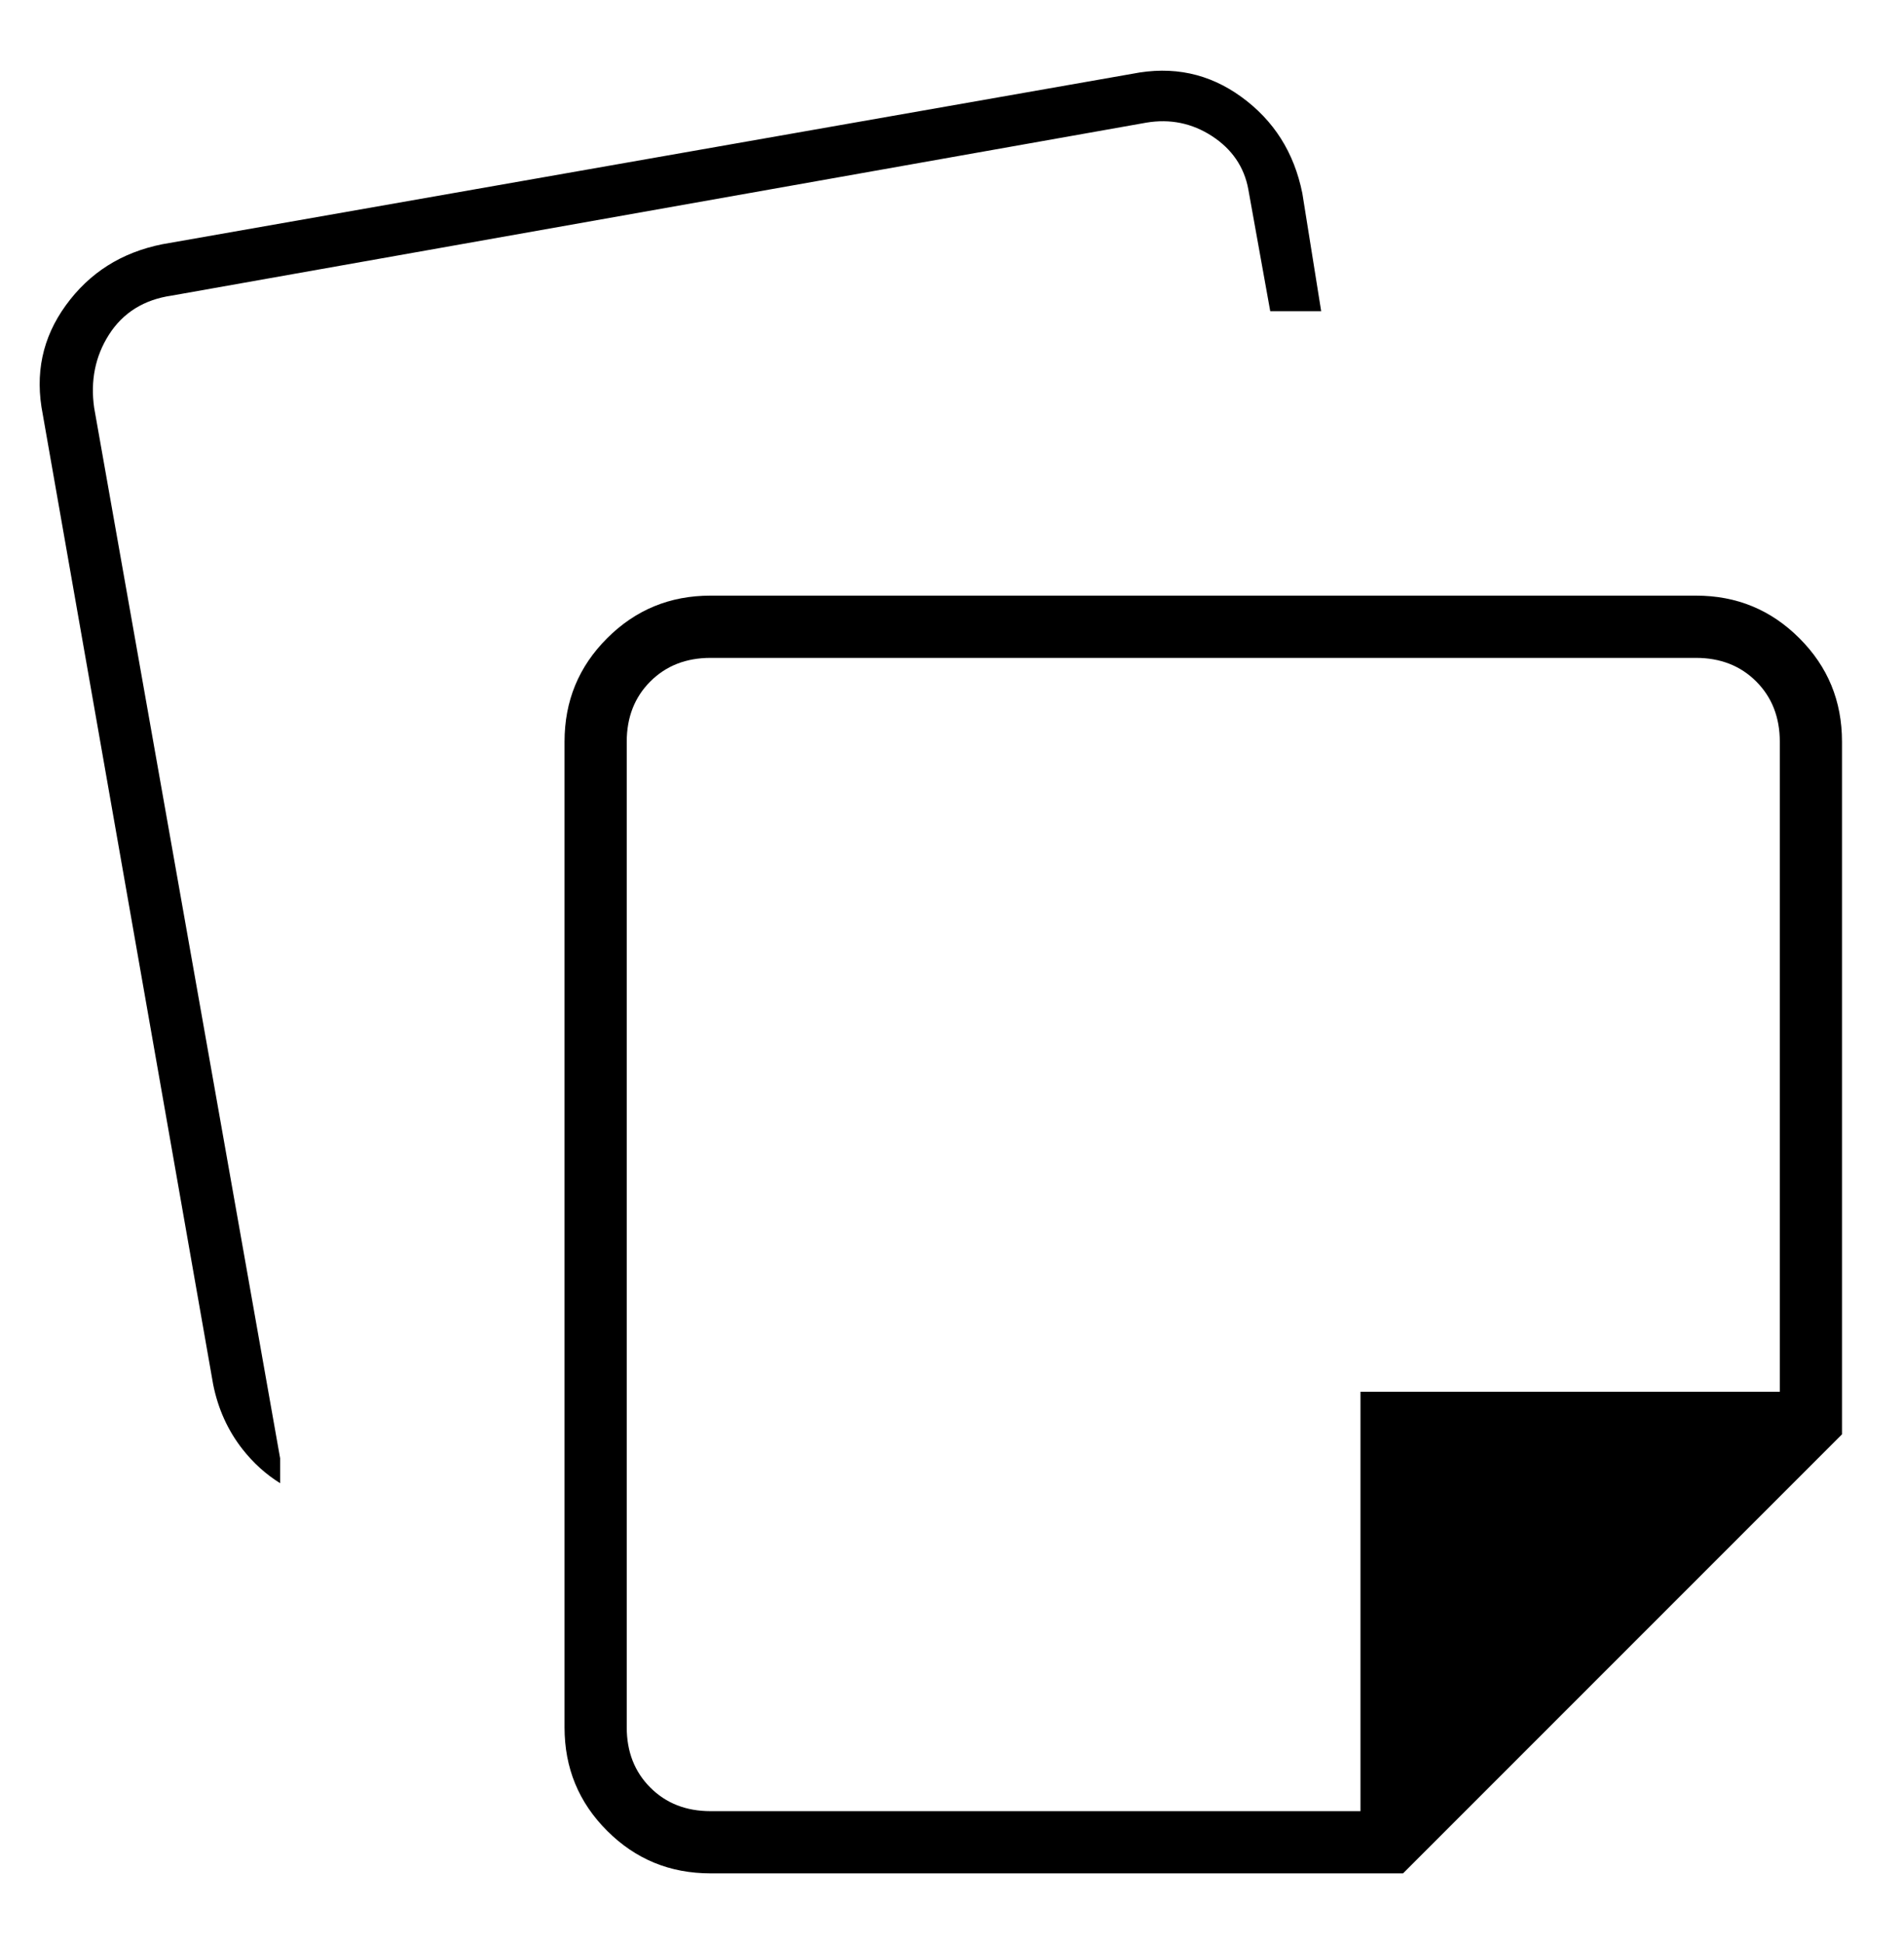 <svg width="48" height="49" viewBox="0 0 48 49" fill="none" xmlns="http://www.w3.org/2000/svg">
<path fill-rule="evenodd" clip-rule="evenodd" d="M15.8 43.536C15.8 44.153 15.998 44.659 16.395 45.056C16.791 45.452 17.297 45.65 17.914 45.65H34.298V35.08H44.869V18.696C44.869 18.079 44.67 17.573 44.274 17.176C43.878 16.78 43.371 16.582 42.755 16.582H17.914C17.297 16.582 16.791 16.78 16.395 17.176C15.998 17.573 15.8 18.079 15.8 18.696V43.536ZM1.08 10.455L5.374 34.896C5.498 35.514 5.745 36.056 6.112 36.525C6.385 36.873 6.701 37.159 7.062 37.384V36.756L2.374 10.279C2.277 9.602 2.398 8.983 2.746 8.437C3.101 7.878 3.638 7.55 4.326 7.451L28.901 3.091C29.497 2.991 30.053 3.104 30.554 3.43C31.054 3.755 31.367 4.205 31.47 4.772L32.023 7.844H33.307L32.832 4.872C32.624 3.84 32.112 3.035 31.292 2.44C30.477 1.85 29.567 1.656 28.54 1.861L28.533 1.862L4.092 6.156C3.06 6.363 2.254 6.875 1.659 7.696C1.068 8.511 0.874 9.422 1.079 10.448L1.08 10.455ZM14.232 43.536V18.696C14.232 17.668 14.588 16.804 15.305 16.087C16.023 15.37 16.887 15.013 17.914 15.013H42.755C43.782 15.013 44.646 15.37 45.363 16.087C46.081 16.804 46.437 17.668 46.437 18.696V36.152L35.371 47.218H17.914C16.887 47.218 16.023 46.862 15.305 46.145C14.588 45.428 14.232 44.563 14.232 43.536Z" fill="black"/>
</svg>
